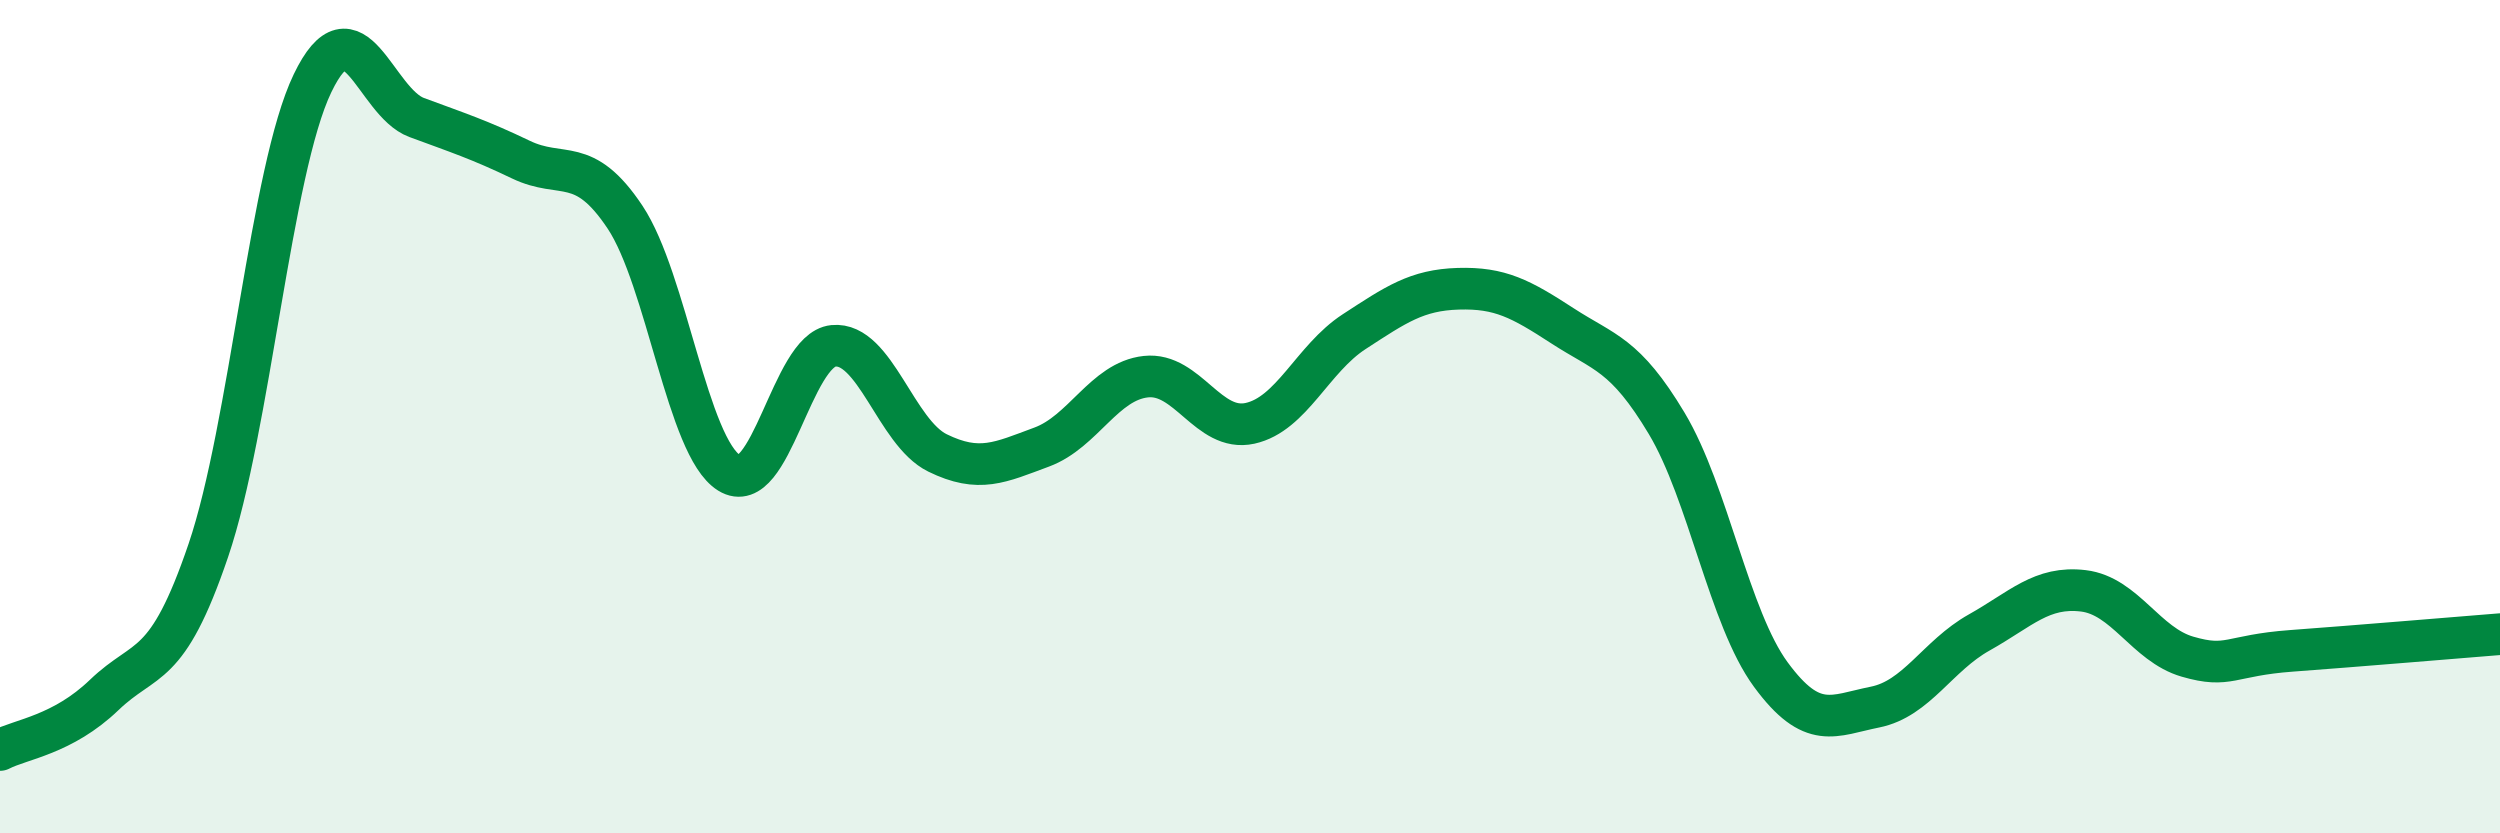 
    <svg width="60" height="20" viewBox="0 0 60 20" xmlns="http://www.w3.org/2000/svg">
      <path
        d="M 0,18 C 0.5,17.74 1.5,17.64 2.5,16.68 C 3.5,15.72 4,16.15 5,13.21 C 6,10.27 6.5,4.08 7.5,2 C 8.5,-0.08 9,2.45 10,2.82 C 11,3.19 11.5,3.35 12.5,3.83 C 13.5,4.31 14,3.71 15,5.21 C 16,6.71 16.5,10.73 17.5,11.35 C 18.5,11.97 19,8.4 20,8.3 C 21,8.2 21.5,10.38 22.5,10.87 C 23.5,11.36 24,11.1 25,10.73 C 26,10.36 26.5,9.15 27.5,9.04 C 28.5,8.93 29,10.38 30,10.16 C 31,9.94 31.5,8.61 32.5,7.96 C 33.5,7.31 34,6.96 35,6.93 C 36,6.9 36.5,7.17 37.5,7.82 C 38.5,8.47 39,8.49 40,10.16 C 41,11.83 41.5,14.83 42.5,16.19 C 43.5,17.55 44,17.17 45,16.97 C 46,16.77 46.5,15.74 47.5,15.18 C 48.5,14.62 49,14.06 50,14.18 C 51,14.3 51.5,15.47 52.5,15.76 C 53.5,16.05 53.5,15.73 55,15.62 C 56.5,15.51 59,15.3 60,15.22L60 20L0 20Z"
        fill="#008740"
        opacity="0.1"
        stroke-linecap="round"
        stroke-linejoin="round"
      />
      <path
        d="M 0,18 C 0.5,17.74 1.5,17.64 2.5,16.68 C 3.5,15.72 4,16.15 5,13.21 C 6,10.27 6.5,4.08 7.5,2 C 8.5,-0.08 9,2.45 10,2.82 C 11,3.19 11.5,3.35 12.5,3.83 C 13.5,4.31 14,3.71 15,5.21 C 16,6.71 16.5,10.73 17.5,11.35 C 18.5,11.97 19,8.4 20,8.3 C 21,8.2 21.5,10.38 22.5,10.87 C 23.5,11.36 24,11.1 25,10.73 C 26,10.36 26.5,9.15 27.5,9.04 C 28.5,8.93 29,10.38 30,10.16 C 31,9.94 31.5,8.61 32.5,7.96 C 33.5,7.31 34,6.96 35,6.93 C 36,6.9 36.5,7.17 37.5,7.82 C 38.5,8.47 39,8.49 40,10.16 C 41,11.83 41.5,14.83 42.5,16.19 C 43.5,17.55 44,17.17 45,16.97 C 46,16.77 46.5,15.74 47.5,15.18 C 48.5,14.62 49,14.06 50,14.18 C 51,14.3 51.5,15.47 52.5,15.76 C 53.5,16.05 53.5,15.73 55,15.62 C 56.5,15.51 59,15.3 60,15.22"
        stroke="#008740"
        stroke-width="1"
        fill="none"
        stroke-linecap="round"
        stroke-linejoin="round"
      />
    </svg>
  